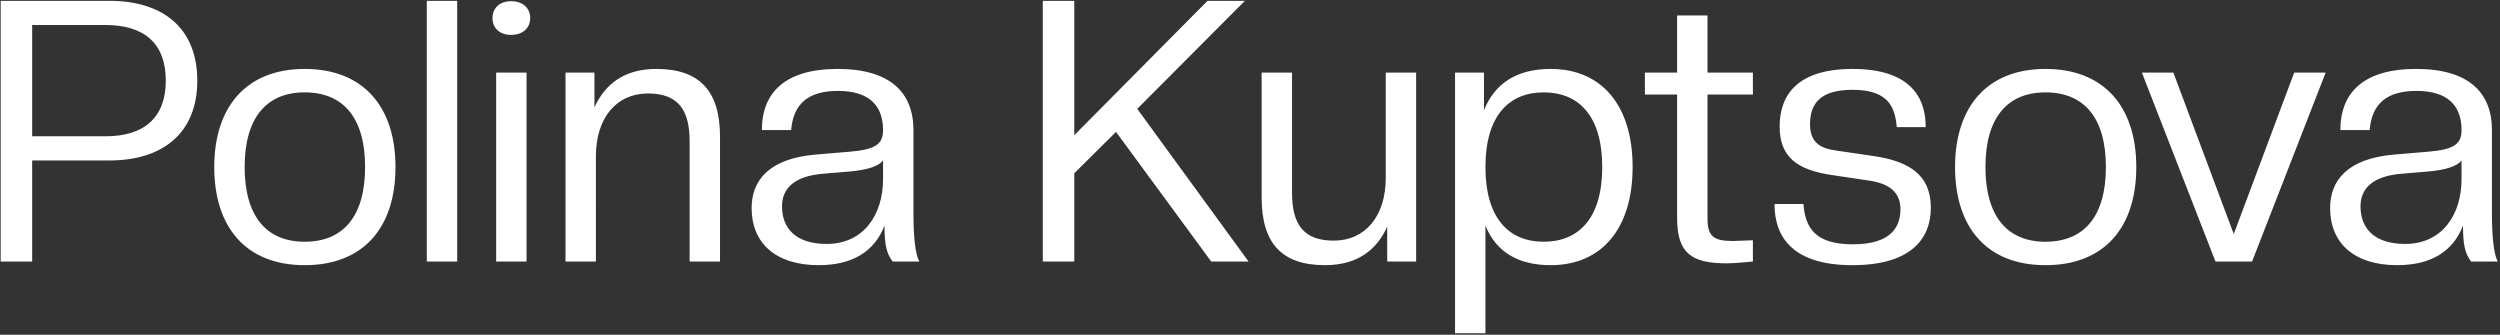 <svg xmlns="http://www.w3.org/2000/svg" width="478" height="64" fill="none"><rect width="100%" height="100%" fill="#333333" stroke="none"/><path fill="#fff" d="M37.72 15.42c0 10.01-6.58 15.26-16.8 15.26H6.15V50H.13V.16h20.79c10.22 0 16.8 5.18 16.8 15.26Zm-6.02 0c0-7.07-4.06-10.64-11.55-10.64h-14v21.28h14c7.49 0 11.55-3.64 11.55-10.64ZM58.256 50.7c-11.13 0-17.29-7.14-17.29-18.76 0-11.55 6.16-18.76 17.29-18.76 11.2 0 17.36 7.21 17.36 18.76 0 11.62-6.16 18.76-17.36 18.76Zm0-4.48c7.35 0 11.55-4.83 11.55-14.28s-4.2-14.28-11.55-14.28c-7.28 0-11.48 4.83-11.48 14.28s4.2 14.28 11.48 14.28ZM87.415 50h-5.81V.16h5.81V50Zm13.261 0h-5.81V13.88h5.81V50Zm-2.94-43.33c-2.31 0-3.57-1.4-3.57-3.22 0-1.82 1.26-3.22 3.57-3.22 2.31 0 3.64 1.4 3.64 3.22 0 1.82-1.33 3.22-3.64 3.22ZM137.668 50h-5.81V27.04c0-6.02-2.17-9.17-7.98-9.17-6.02 0-9.94 4.69-9.94 11.97V50h-5.81V13.88h5.53v6.65c2.03-4.48 5.74-7.35 11.83-7.35 8.26 0 12.18 4.2 12.18 12.95V50Zm18.852.7c-8.19 0-12.81-4.2-12.81-10.92 0-5.32 3.36-9.45 12.18-10.22l6.65-.56c4.9-.42 6.3-1.47 6.3-4.13 0-4.62-2.59-7.49-8.61-7.49-5.6 0-8.54 2.38-8.96 7.49h-5.6c0-7.14 4.41-11.69 14.49-11.69s14.49 4.55 14.49 11.69v15.89c0 4.9.42 8.05 1.12 9.24h-5.11c-1.12-1.54-1.54-3.01-1.54-6.86-1.96 5.04-6.23 7.56-12.6 7.56Zm1.54-4.06c7.14 0 10.78-5.67 10.78-12.39v-3.57c-.84 1.12-3.08 1.82-6.3 2.1l-4.97.42c-5.74.42-8.05 2.87-8.05 6.23 0 4.13 2.52 7.21 8.54 7.21ZM238.723 50h-7.14l-18.2-24.78-7.98 7.91V50h-6.02V.16h6.02v25.69L230.883.16h7.14l-20.58 20.65L238.723 50Zm14.611.7c-8.26 0-12.11-4.2-12.11-12.95V13.88h5.81v22.96c0 6.02 2.17 9.17 7.98 9.17 6.02 0 9.94-4.69 9.94-11.97V13.88h5.81V50h-5.53v-6.65c-2.03 4.48-5.74 7.35-11.9 7.35Zm43.142 0c-6.16 0-10.43-2.52-12.46-7.56v20.58h-5.81V13.88h5.53v7.21c2.03-5.11 6.23-7.91 12.74-7.91 9.73 0 15.68 6.93 15.68 18.76 0 11.83-5.95 18.76-15.68 18.76Zm-1.33-4.48c6.65 0 11.2-4.41 11.2-14.28s-4.55-14.28-11.2-14.28c-6.58 0-11.13 4.41-11.13 14.28s4.55 14.28 11.13 14.28Zm35.037 4.13c-6.93 0-9.52-2.03-9.52-8.75V18.08h-6.16v-4.2h6.16V2.96h5.81v10.92h8.68v4.2h-8.68v23.66c0 3.5 1.19 4.34 4.9 4.34l3.78-.14V50c-1.4.14-3.71.35-4.97.35Zm24.014.35c-10.99 0-14.91-4.97-14.91-11.69h5.53c.35 4.48 2.17 7.7 9.45 7.7 7.21 0 9.1-3.22 9.1-6.72 0-3.29-2.24-4.9-5.95-5.46l-7.07-1.05c-6.79-.98-10.08-3.5-10.08-9.31 0-6.02 3.43-10.99 13.93-10.99 10.57 0 14 4.97 14 11.13h-5.53c-.35-3.71-1.47-7.14-8.47-7.14-5.95 0-8.12 2.45-8.12 6.58 0 3.5 1.96 4.62 5.04 5.04l7.14 1.05c6.72.98 10.92 3.57 10.92 9.87 0 6.02-3.92 10.99-14.98 10.99Zm36.901 0c-11.13 0-17.29-7.14-17.29-18.76 0-11.55 6.16-18.76 17.29-18.76 11.2 0 17.36 7.21 17.36 18.76 0 11.62-6.16 18.76-17.36 18.76Zm0-4.48c7.35 0 11.55-4.83 11.55-14.28s-4.2-14.28-11.55-14.28c-7.28 0-11.48 4.83-11.48 14.28s4.2 14.28 11.48 14.28ZM430.597 50h-7l-14.07-36.12h6.02l11.55 30.87 11.55-30.87h6.02L430.597 50Zm27.73.7c-8.19 0-12.81-4.2-12.81-10.92 0-5.32 3.36-9.45 12.18-10.22l6.65-.56c4.9-.42 6.3-1.47 6.3-4.13 0-4.62-2.59-7.49-8.61-7.49-5.6 0-8.54 2.38-8.96 7.49h-5.6c0-7.14 4.41-11.69 14.49-11.69s14.49 4.55 14.49 11.69v15.89c0 4.9.42 8.05 1.12 9.24h-5.11c-1.12-1.54-1.54-3.01-1.54-6.86-1.96 5.04-6.23 7.56-12.6 7.56Zm1.54-4.06c7.14 0 10.78-5.67 10.78-12.39v-3.57c-.84 1.12-3.08 1.82-6.3 2.1l-4.97.42c-5.74.42-8.05 2.87-8.05 6.23 0 4.13 2.52 7.21 8.54 7.21Z"/></svg>